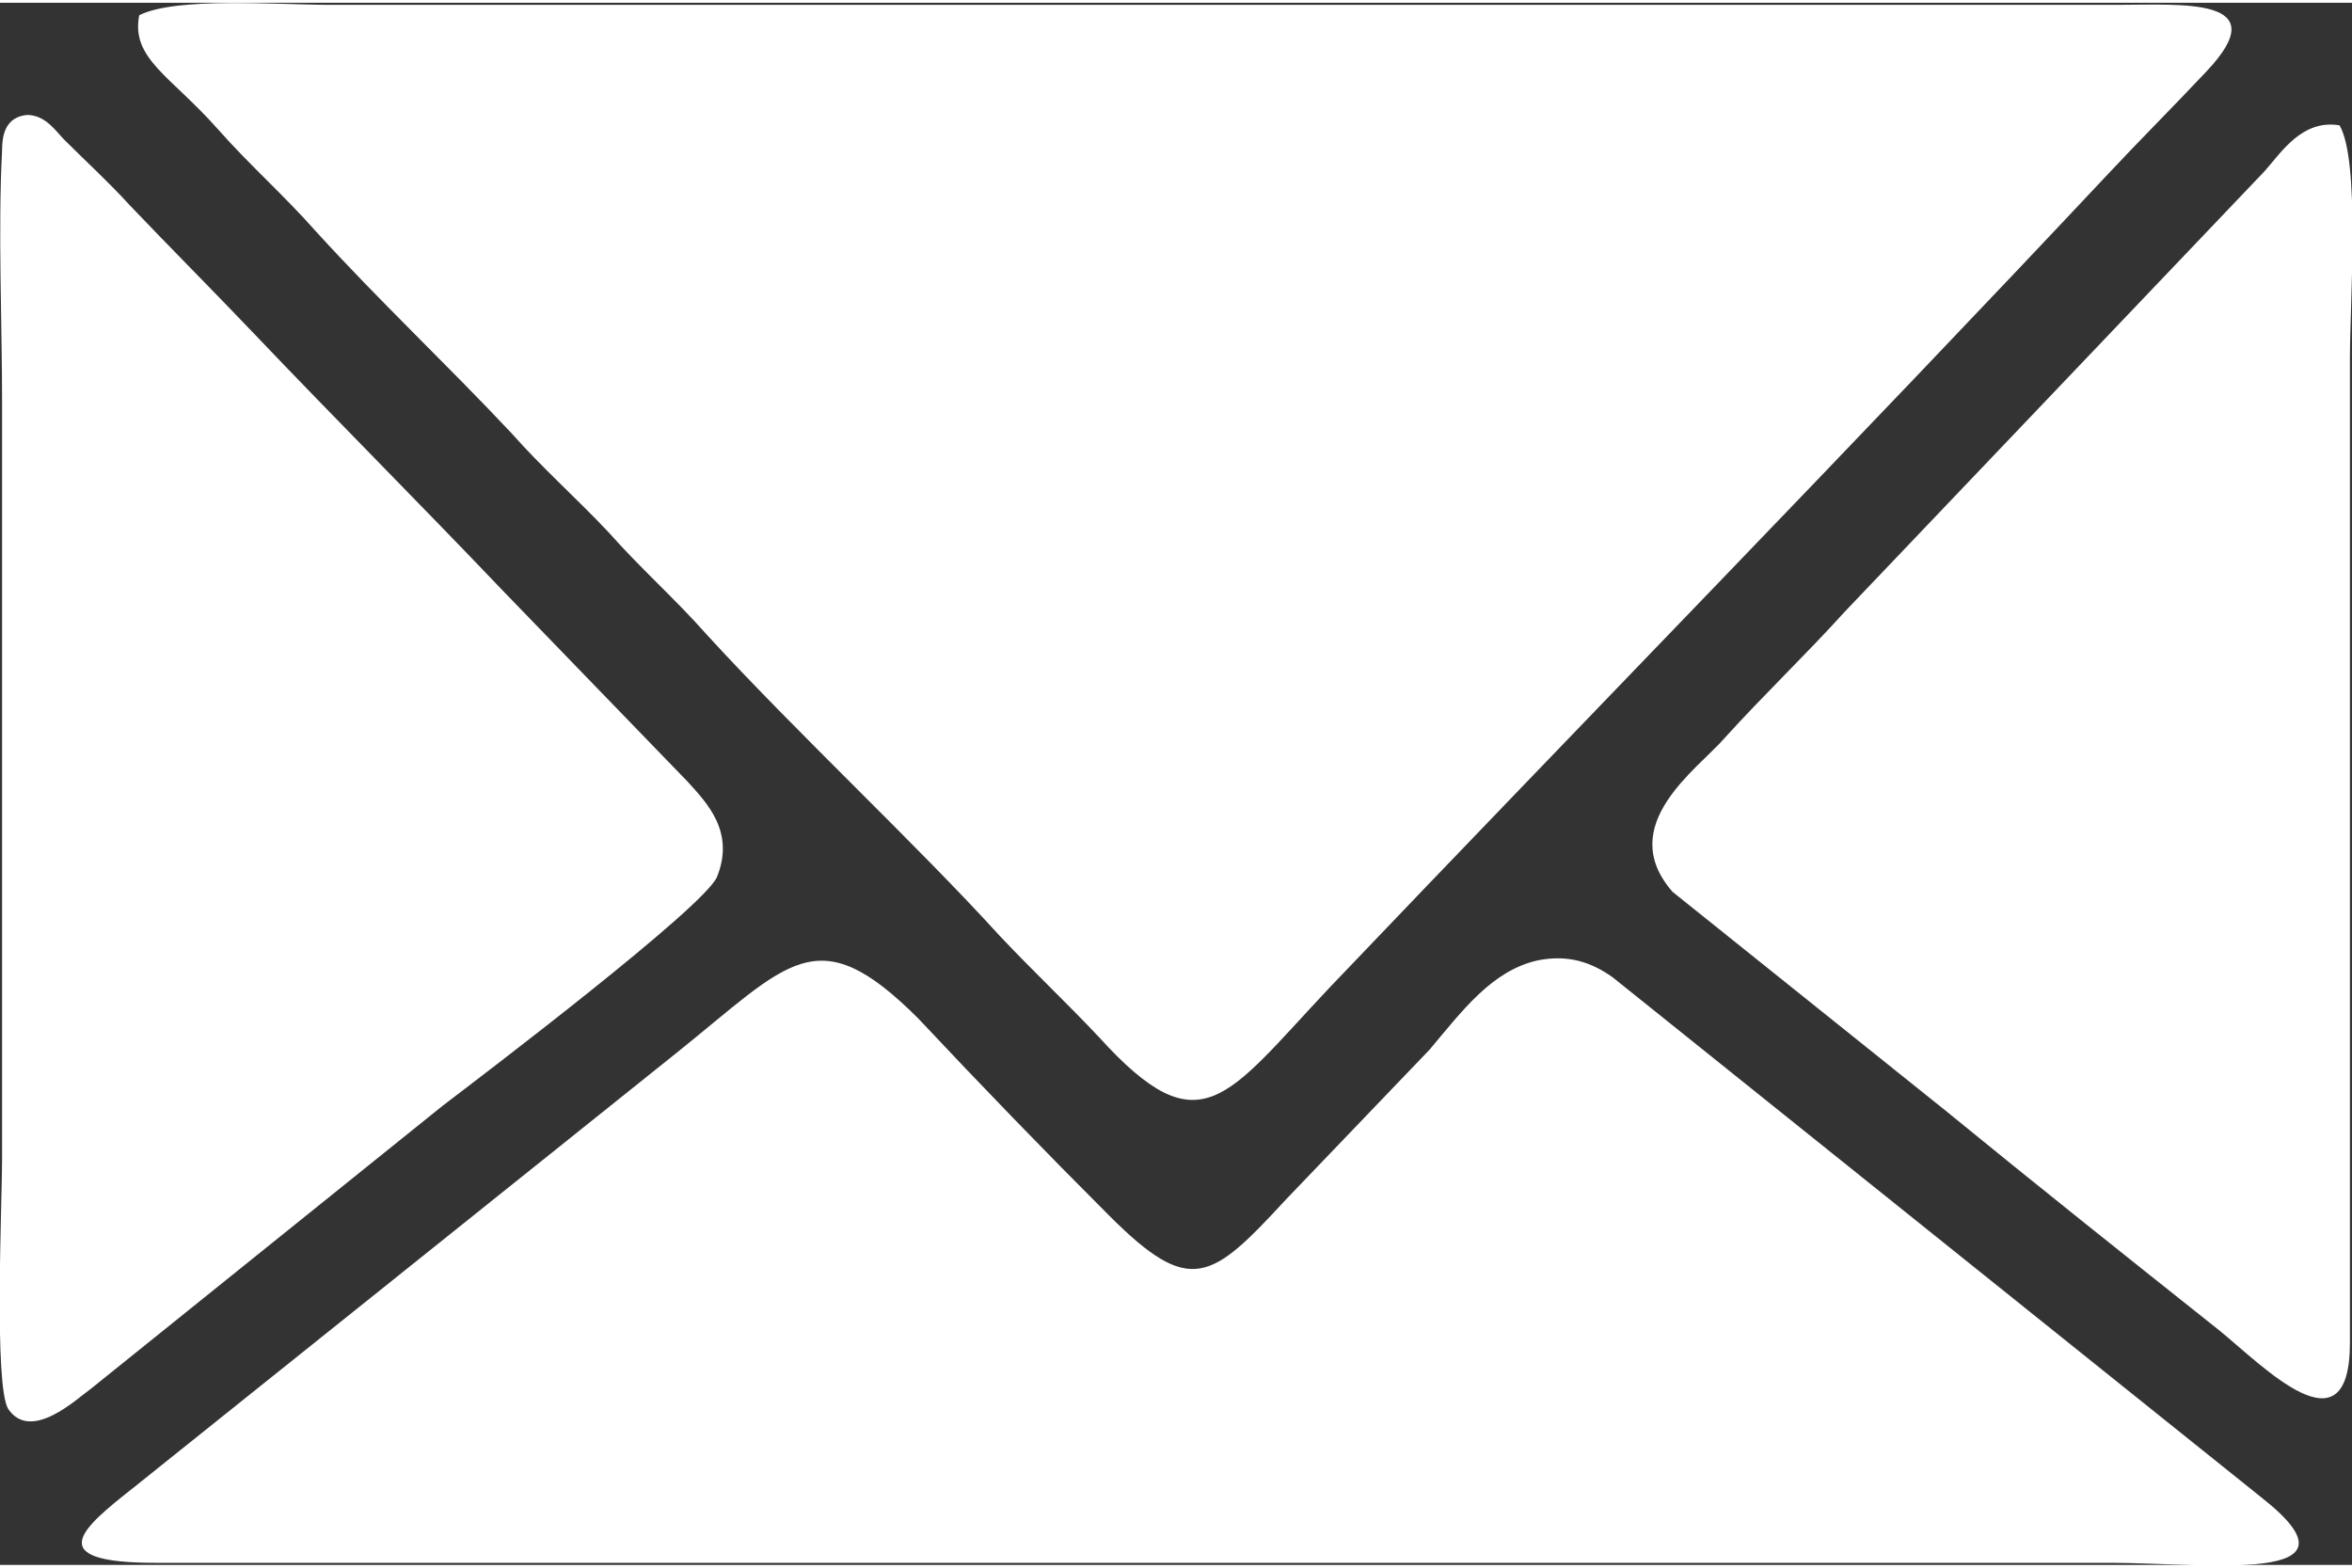 <?xml version="1.0" encoding="UTF-8"?>
<!DOCTYPE svg PUBLIC "-//W3C//DTD SVG 1.1//EN" "http://www.w3.org/Graphics/SVG/1.1/DTD/svg11.dtd">
<!-- Creator: CorelDRAW 2021 (64-Bit) -->
<svg xmlns="http://www.w3.org/2000/svg" xml:space="preserve" width="15px" height="10px" version="1.1" shape-rendering="geometricPrecision" text-rendering="geometricPrecision" image-rendering="optimizeQuality" fill-rule="evenodd" clip-rule="evenodd"
viewBox="0 0 11320 7520"
 xmlns:xlink="http://www.w3.org/1999/xlink"
 xmlns:xodm="http://www.corel.com/coreldraw/odm/2003">
 <rect x="0" y="0" width="11320" height="7520" fill="#333333" stroke="none"/>
 <g id="Layer_x0020_1">
  <path fill="white" d="M670 60c-40,210 150,290 380,550 150,170 320,320 470,490 300,330 630,640 940,970 150,170 320,320 470,480 150,170 320,320 470,490 430,470 1010,1010 1410,1450 160,170 320,320 480,490 490,540 610,290 1110,-240 1240,-1300 2530,-2620 3750,-3920 150,-160 310,-320 470,-490 340,-360 -120,-320 -430,-320l-8600 0c-250,0 -740,-40 -920,50zm10590 530c-180,-30 -280,130 -360,220l-2020 2120c-190,210 -390,400 -580,610 -130,150 -530,420 -250,740l1310 1050c440,360 880,710 1320,1060 210,170 630,610 630,60l0 -4740c0,-270 50,-950 -50,-1120zm-7810 3620c90,-220 -50,-360 -140,-460l-890 -920c-400,-420 -800,-820 -1200,-1240 -200,-210 -400,-410 -600,-620 -100,-110 -200,-200 -310,-310 -40,-40 -90,-120 -180,-120 -100,10 -120,90 -120,170 -20,380 0,830 0,1210l0 3650c0,200 -40,1090 30,1200 110,160 330,-50 400,-100l1690 -1360c210,-160 1250,-950 1320,-1100zm3950 400c-220,50 -360,240 -520,430l-690 720c-360,390 -460,470 -850,80 -320,-320 -610,-620 -920,-950 -490,-490 -620,-270 -1170,170l-2610 2090c-240,190 -450,360 110,360l9410 0c450,0 1260,110 730,-310l-3130 -2510c-100,-70 -210,-110 -360,-80z"/>
 </g>
</svg>
